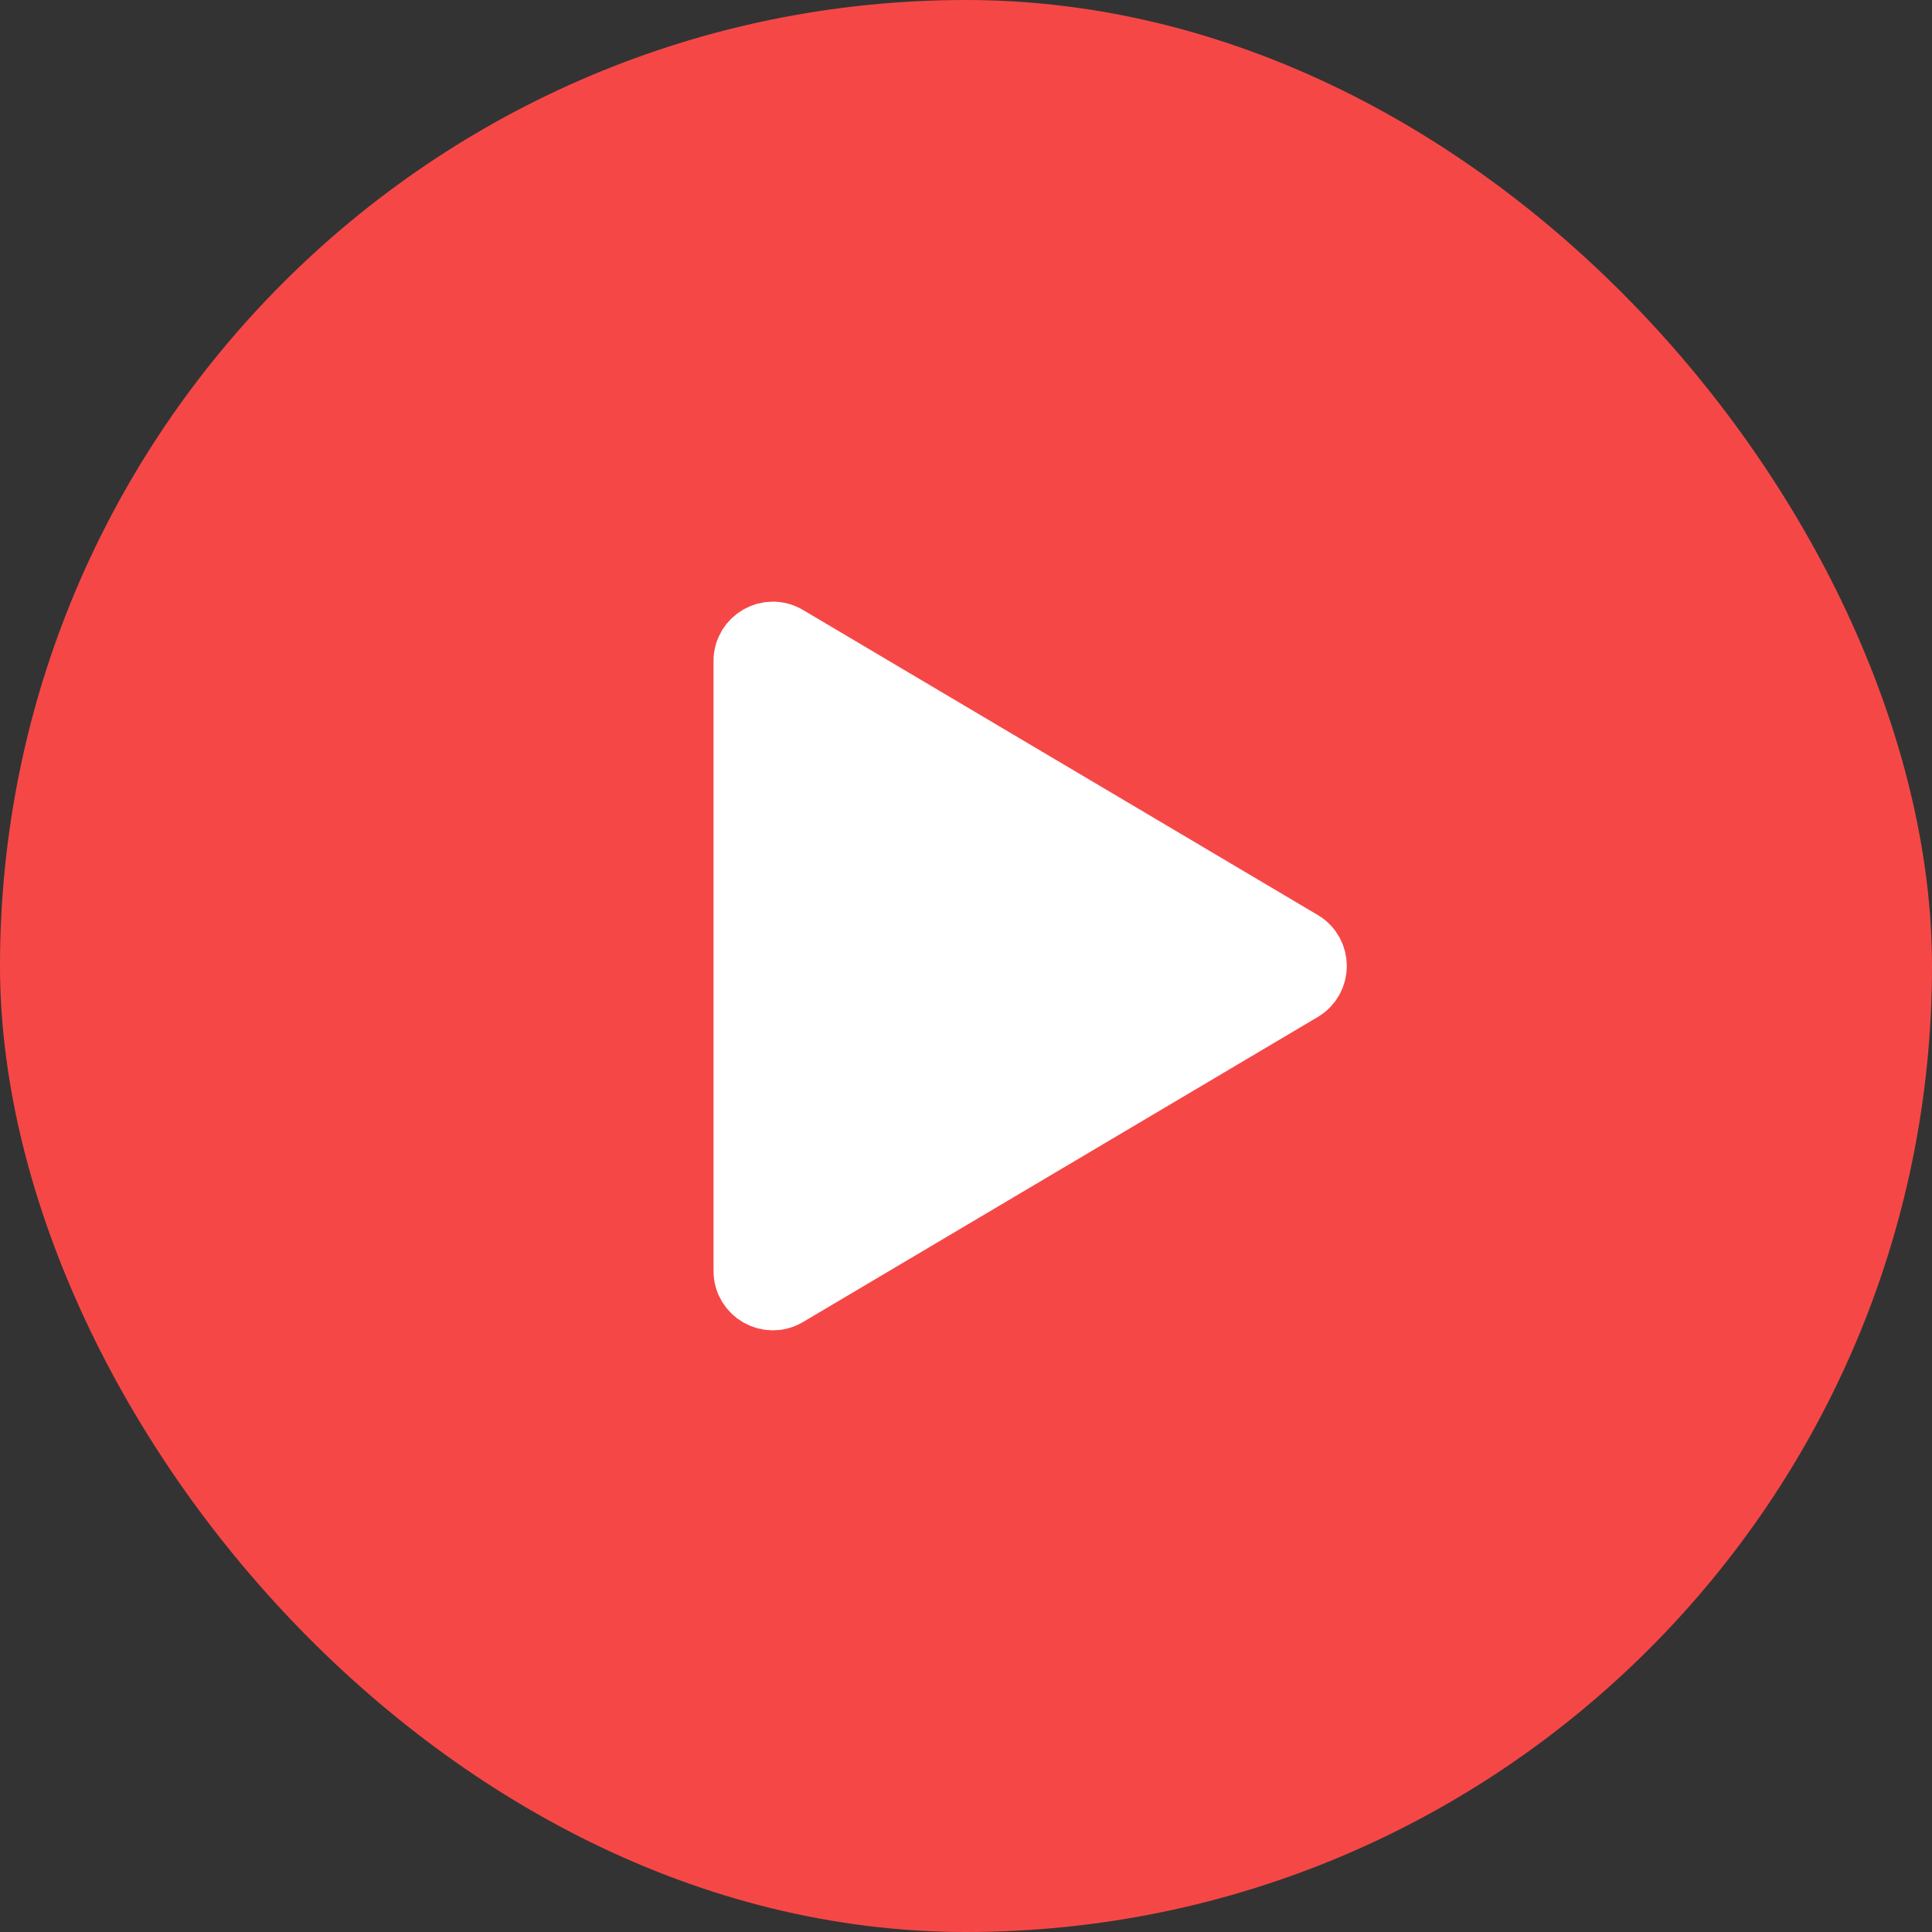 <?xml version="1.0" encoding="UTF-8"?>
<svg xmlns="http://www.w3.org/2000/svg" width="44" height="44" viewBox="0 0 44 44" fill="none">
  <rect x="0" y="0" width="44" height="44" fill="#333333" stroke="none"/>
  <rect width="44" height="44" rx="22" fill="#F64747"></rect>
  <path d="M17.906 14.537C17.506 14.3 17 14.588 17 15.053V28.947C17 29.412 17.506 29.7 17.906 29.463L29.629 22.516C30.021 22.284 30.021 21.716 29.629 21.484L17.906 14.537Z" fill="white" stroke="white" stroke-width="1.5" stroke-linecap="round" stroke-linejoin="round"></path>
</svg>
